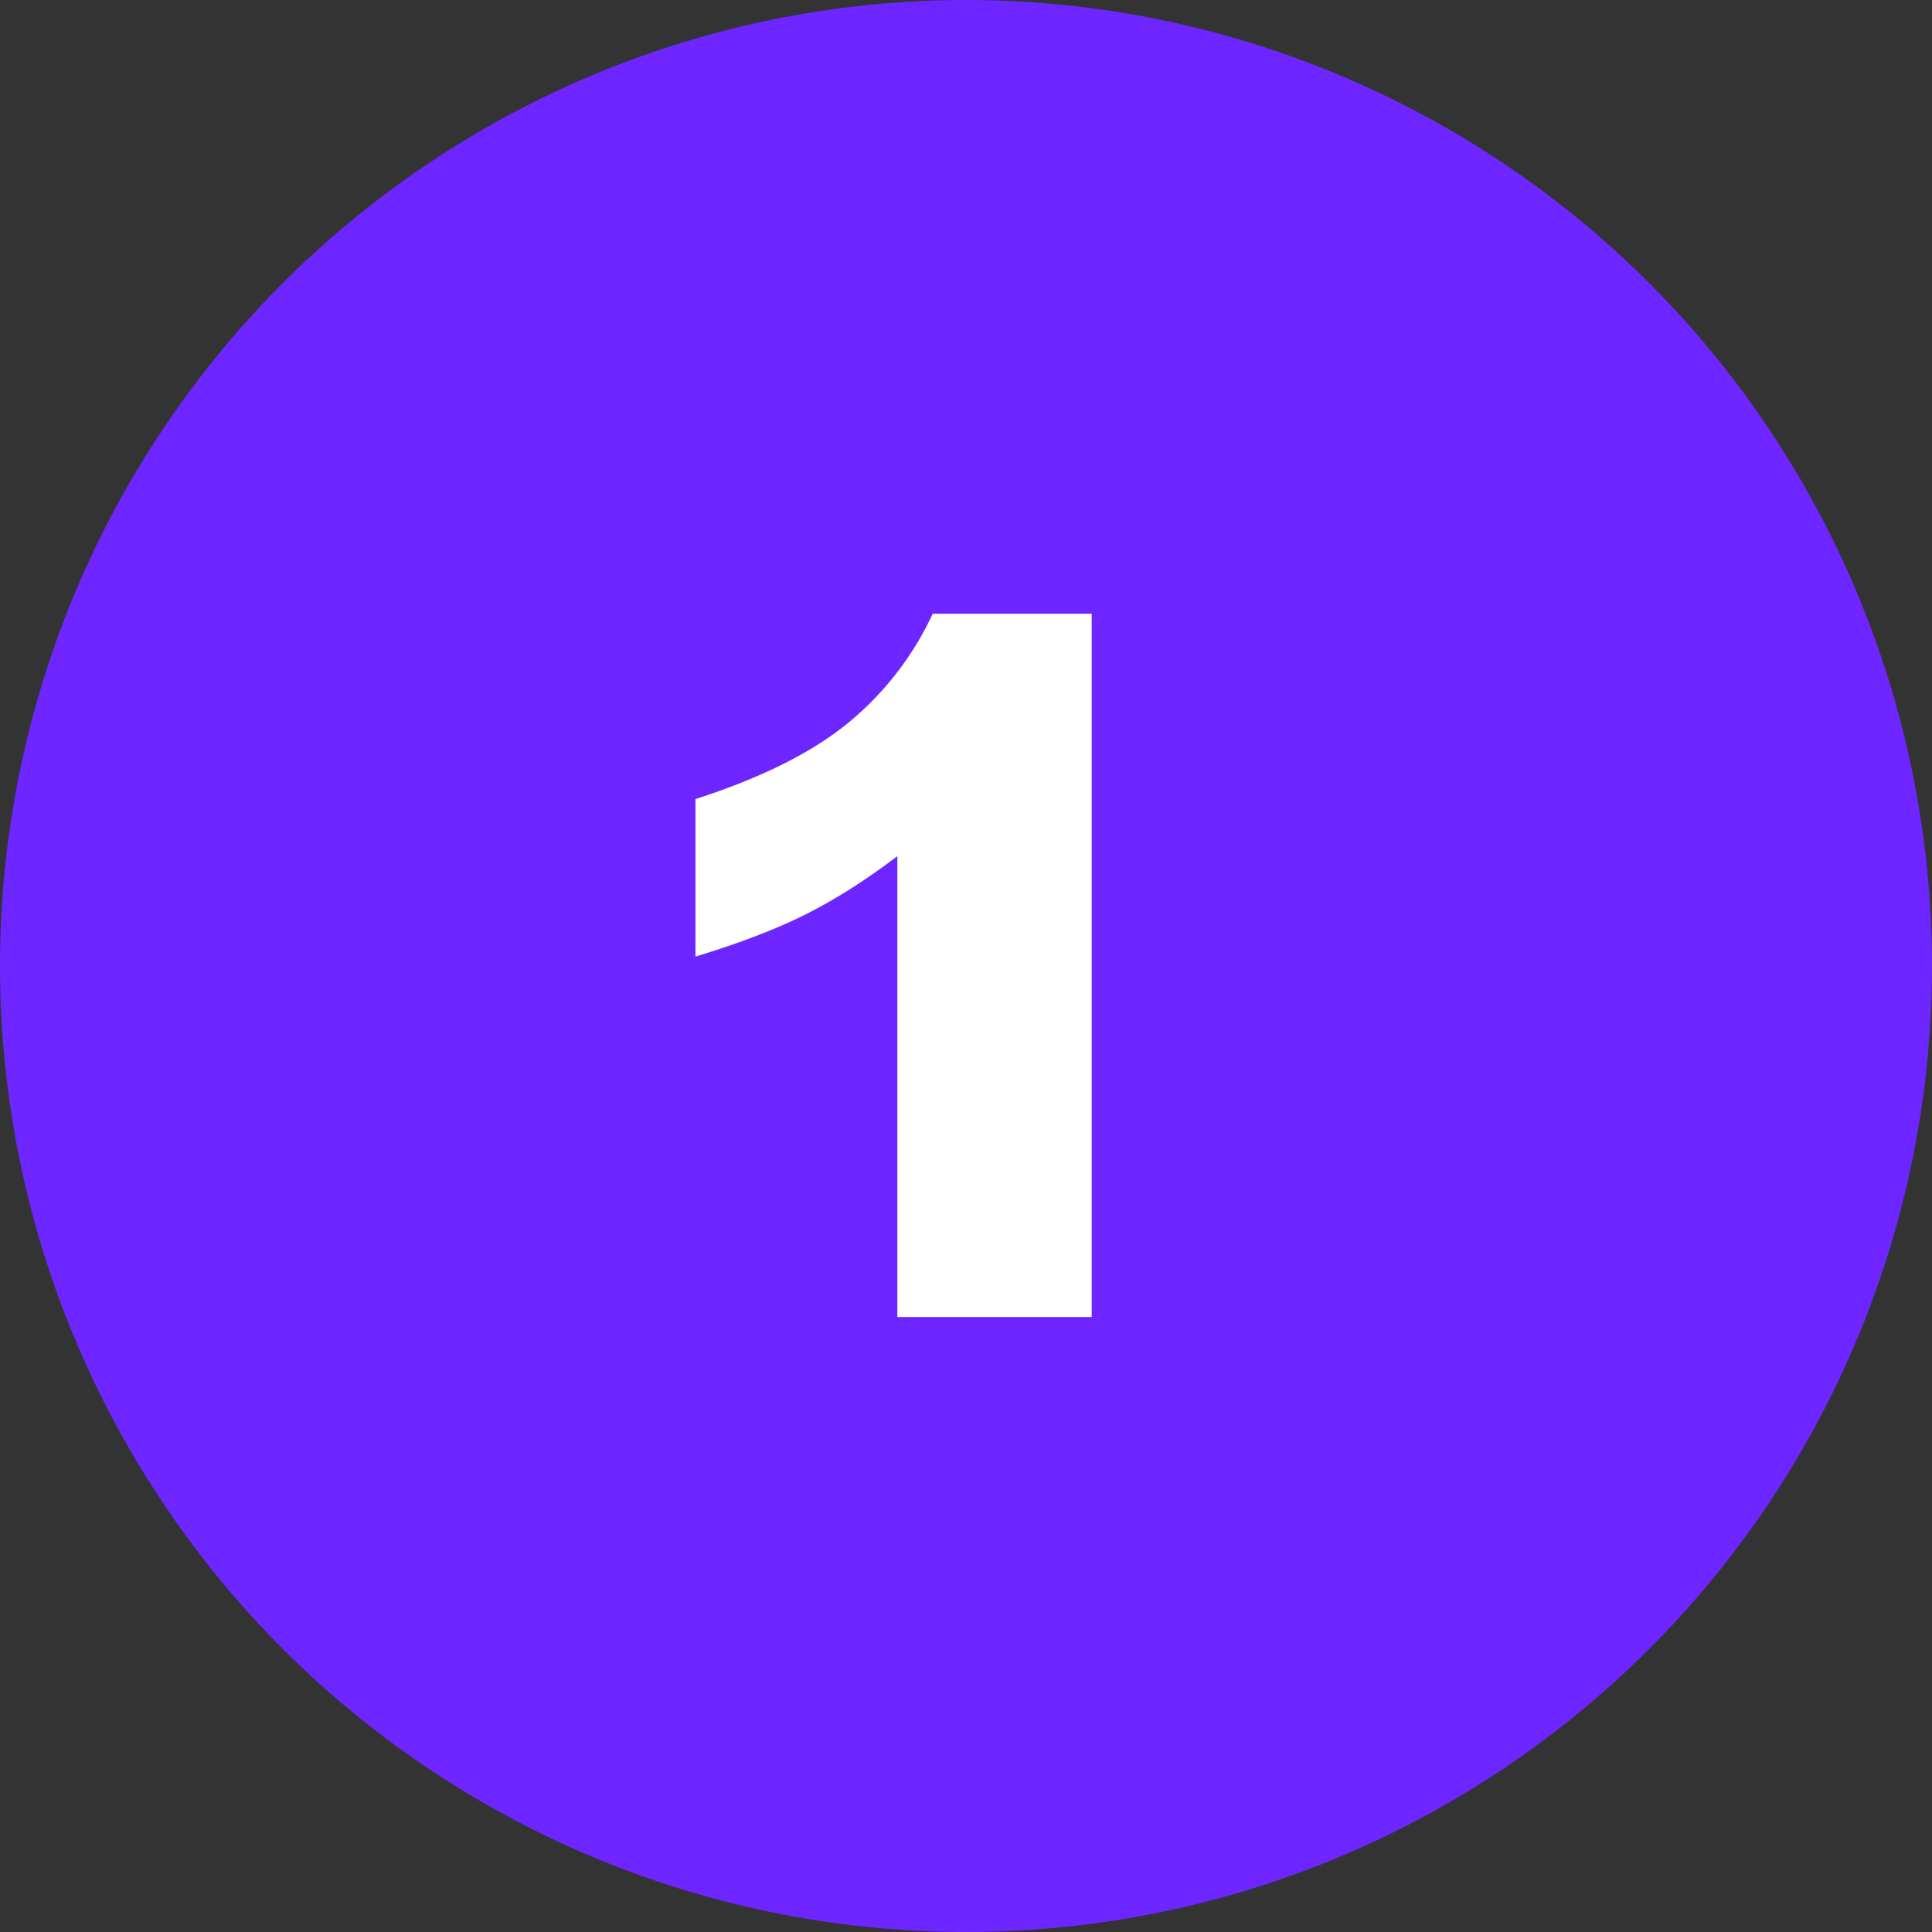<svg xmlns="http://www.w3.org/2000/svg" width="30" height="30" fill-rule="evenodd" xmlns:v="https://vecta.io/nano"><rect width="100%" height="100%" fill="#333333" stroke="none"/><circle fill="#6d26ff" cx="15" cy="15" r="15"/><path d="M16.952 9.53v10.92h-3.018v-7.156c-.488.371-.961.671-1.417.901s-1.029.449-1.718.659v-2.446c1.016-.327 1.804-.72 2.366-1.179a4.81 4.81 0 0 0 1.318-1.699h2.468z" fill="#fff" fill-rule="nonzero"/></svg>